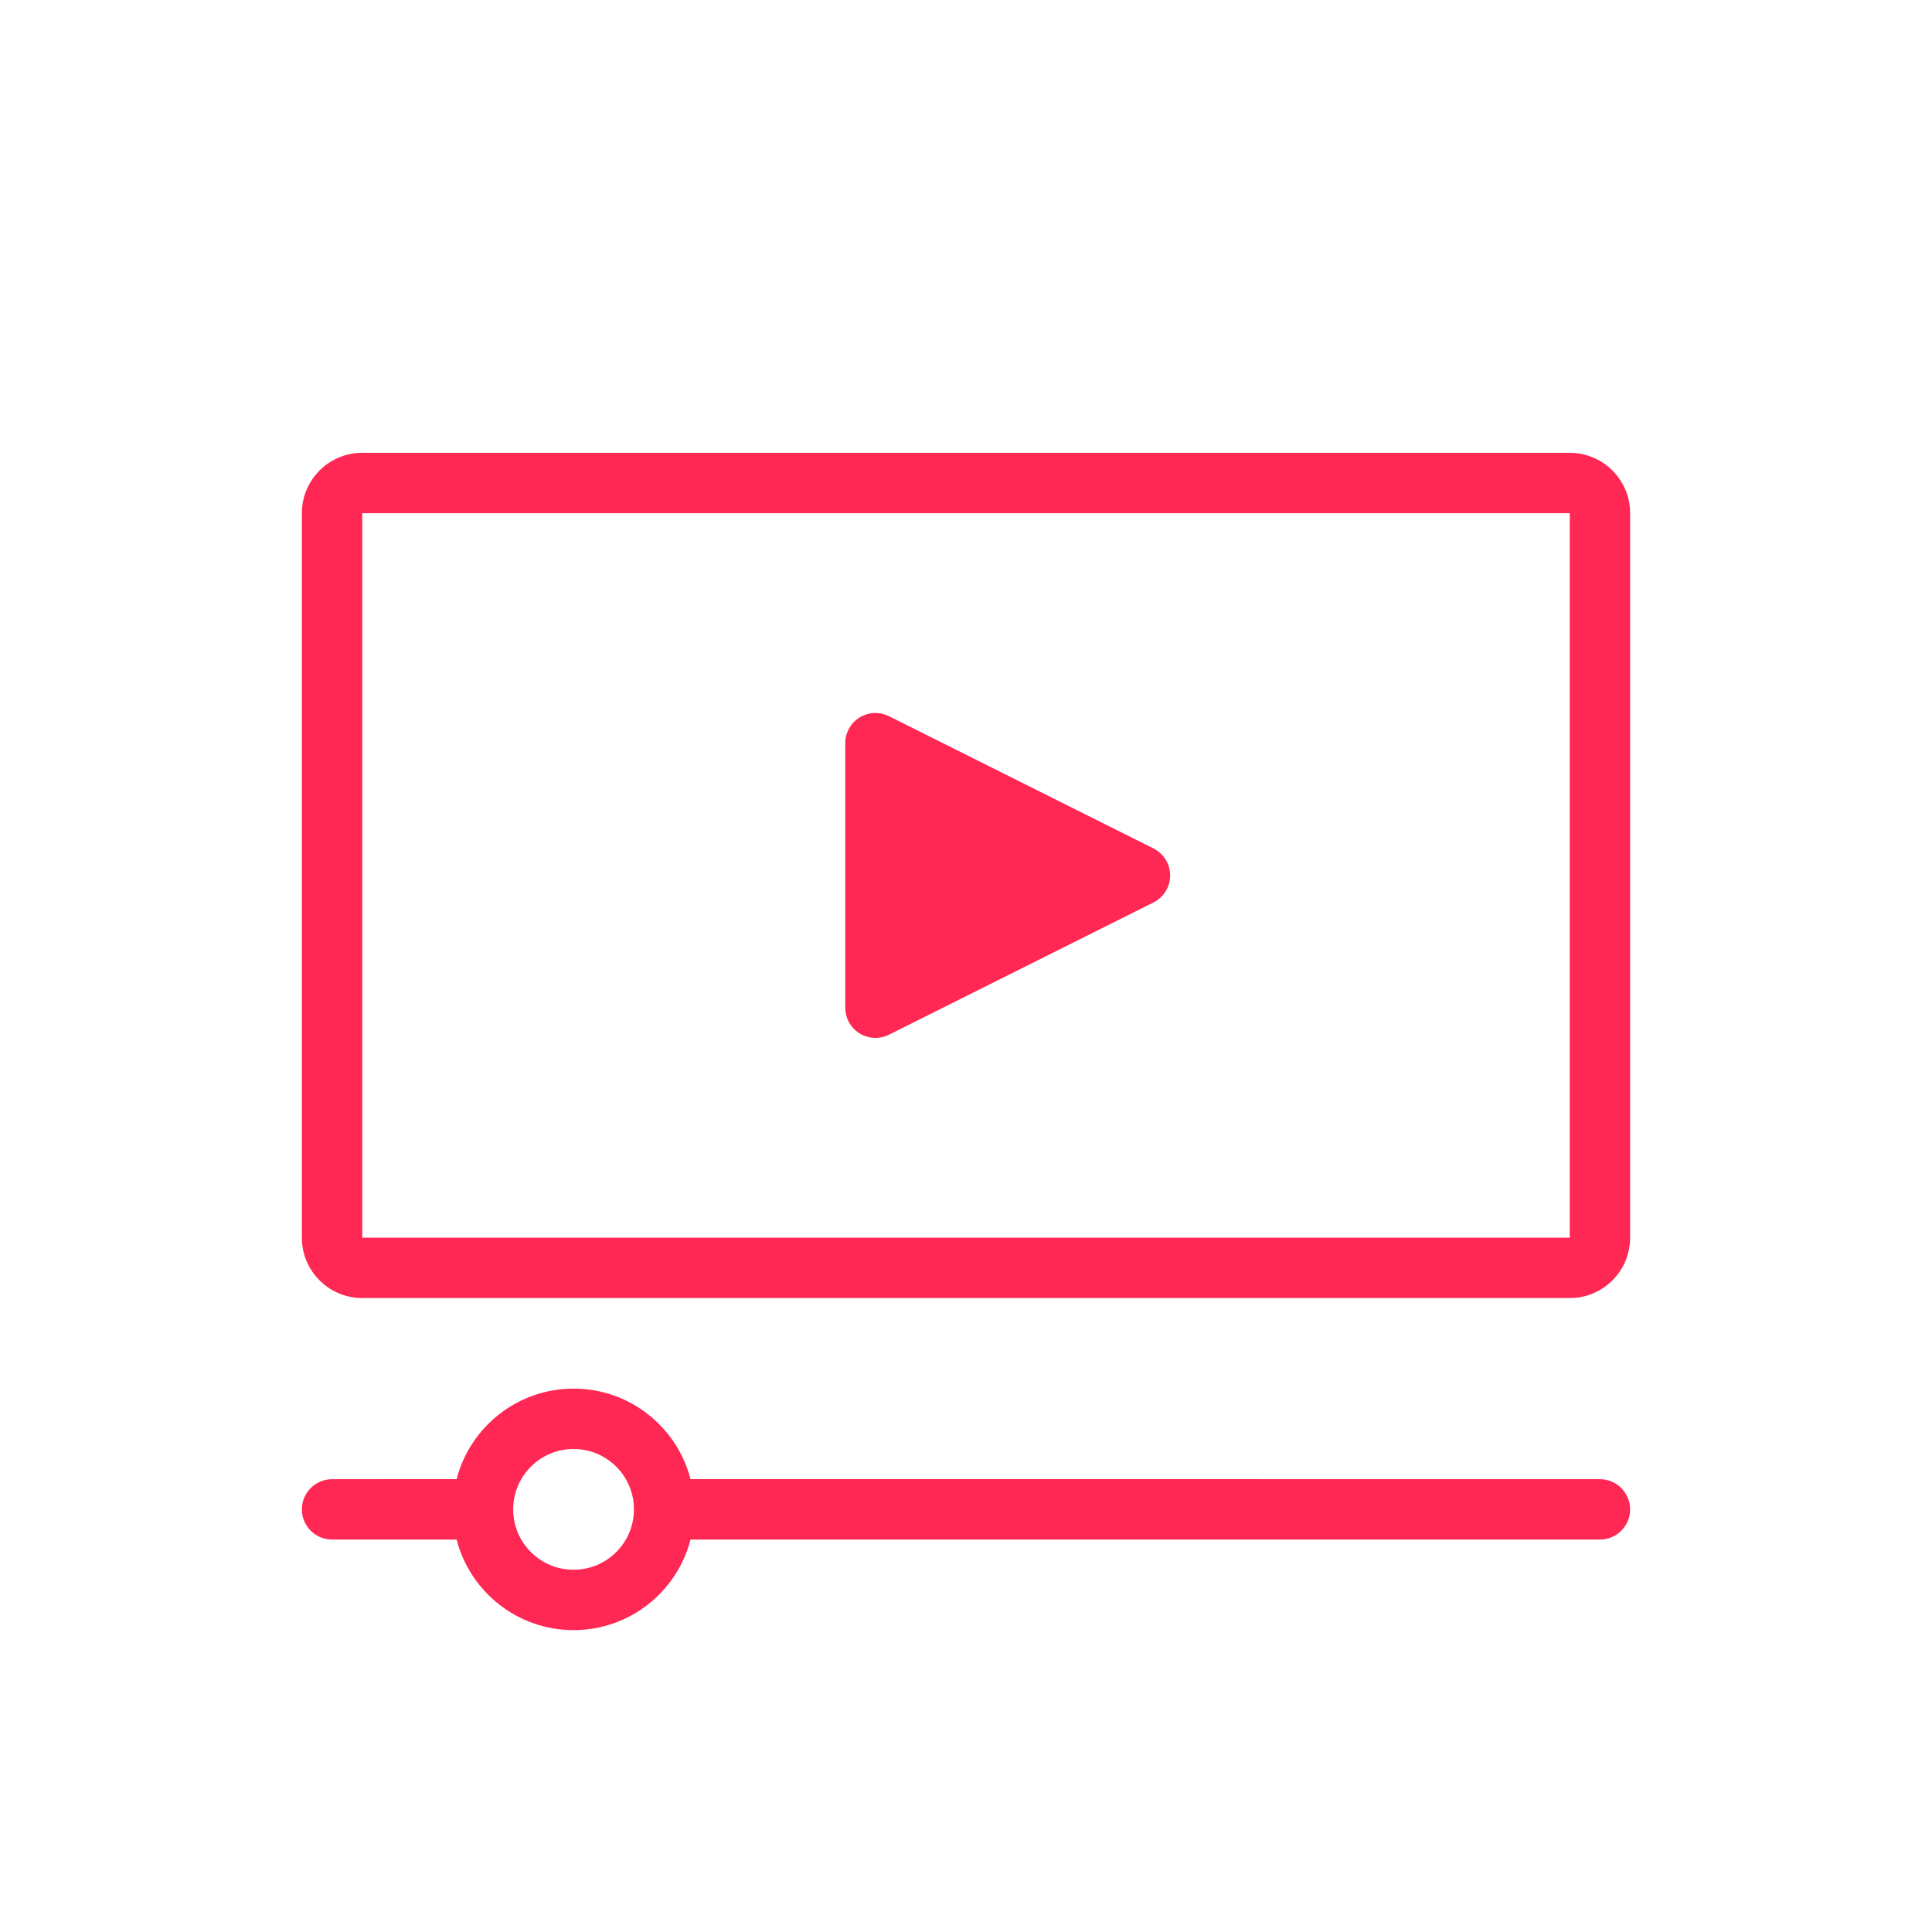 <?xml version="1.0" encoding="UTF-8"?>
<svg width="64px" height="64px" viewBox="0 0 64 64" version="1.1" xmlns="http://www.w3.org/2000/svg" xmlns:xlink="http://www.w3.org/1999/xlink">
    <title>icon/motion</title>
    <g id="icon/motion" stroke="none" stroke-width="1" fill="none" fill-rule="evenodd">
        <path d="M19,46 C20.863,46 22.429,47.274 22.874,48.998 L53,49 C53.552,49 54,49.448 54,50 C54,50.552 53.552,51 53,51 L22.874,51 C22.43,52.725 20.864,54 19,54 C17.136,54 15.57,52.725 15.126,51 L11,51 C10.448,51 10,50.552 10,50 C10,49.448 10.448,49 11,49 L15.126,48.998 C15.571,47.274 17.137,46 19,46 Z M19,48 C17.895,48 17,48.895 17,50 C17,51.105 17.895,52 19,52 C20.105,52 21,51.105 21,50 C21,48.895 20.105,48 19,48 Z M52,15 C53.054,15 53.918,15.816 53.995,16.851 L54,17 L54,41 C54,42.054 53.184,42.918 52.149,42.995 L52,43 L12,43 C10.946,43 10.082,42.184 10.005,41.149 L10,41 L10,17 C10,15.946 10.816,15.082 11.851,15.005 L12,15 L52,15 Z M52,17 L12,17 L12,41 L52,41 L52,17 Z M29,23.618 C29.155,23.618 29.308,23.654 29.447,23.724 L38.211,28.106 C38.705,28.353 38.905,28.953 38.658,29.447 C38.562,29.641 38.405,29.798 38.211,29.894 L29.447,34.276 C28.953,34.523 28.353,34.323 28.106,33.829 C28.036,33.69 28,33.537 28,33.382 L28,24.618 C28,24.066 28.448,23.618 29,23.618 Z" id="Shape" fill="#FF2855" fill-rule="nonzero"></path>
    </g>
</svg>